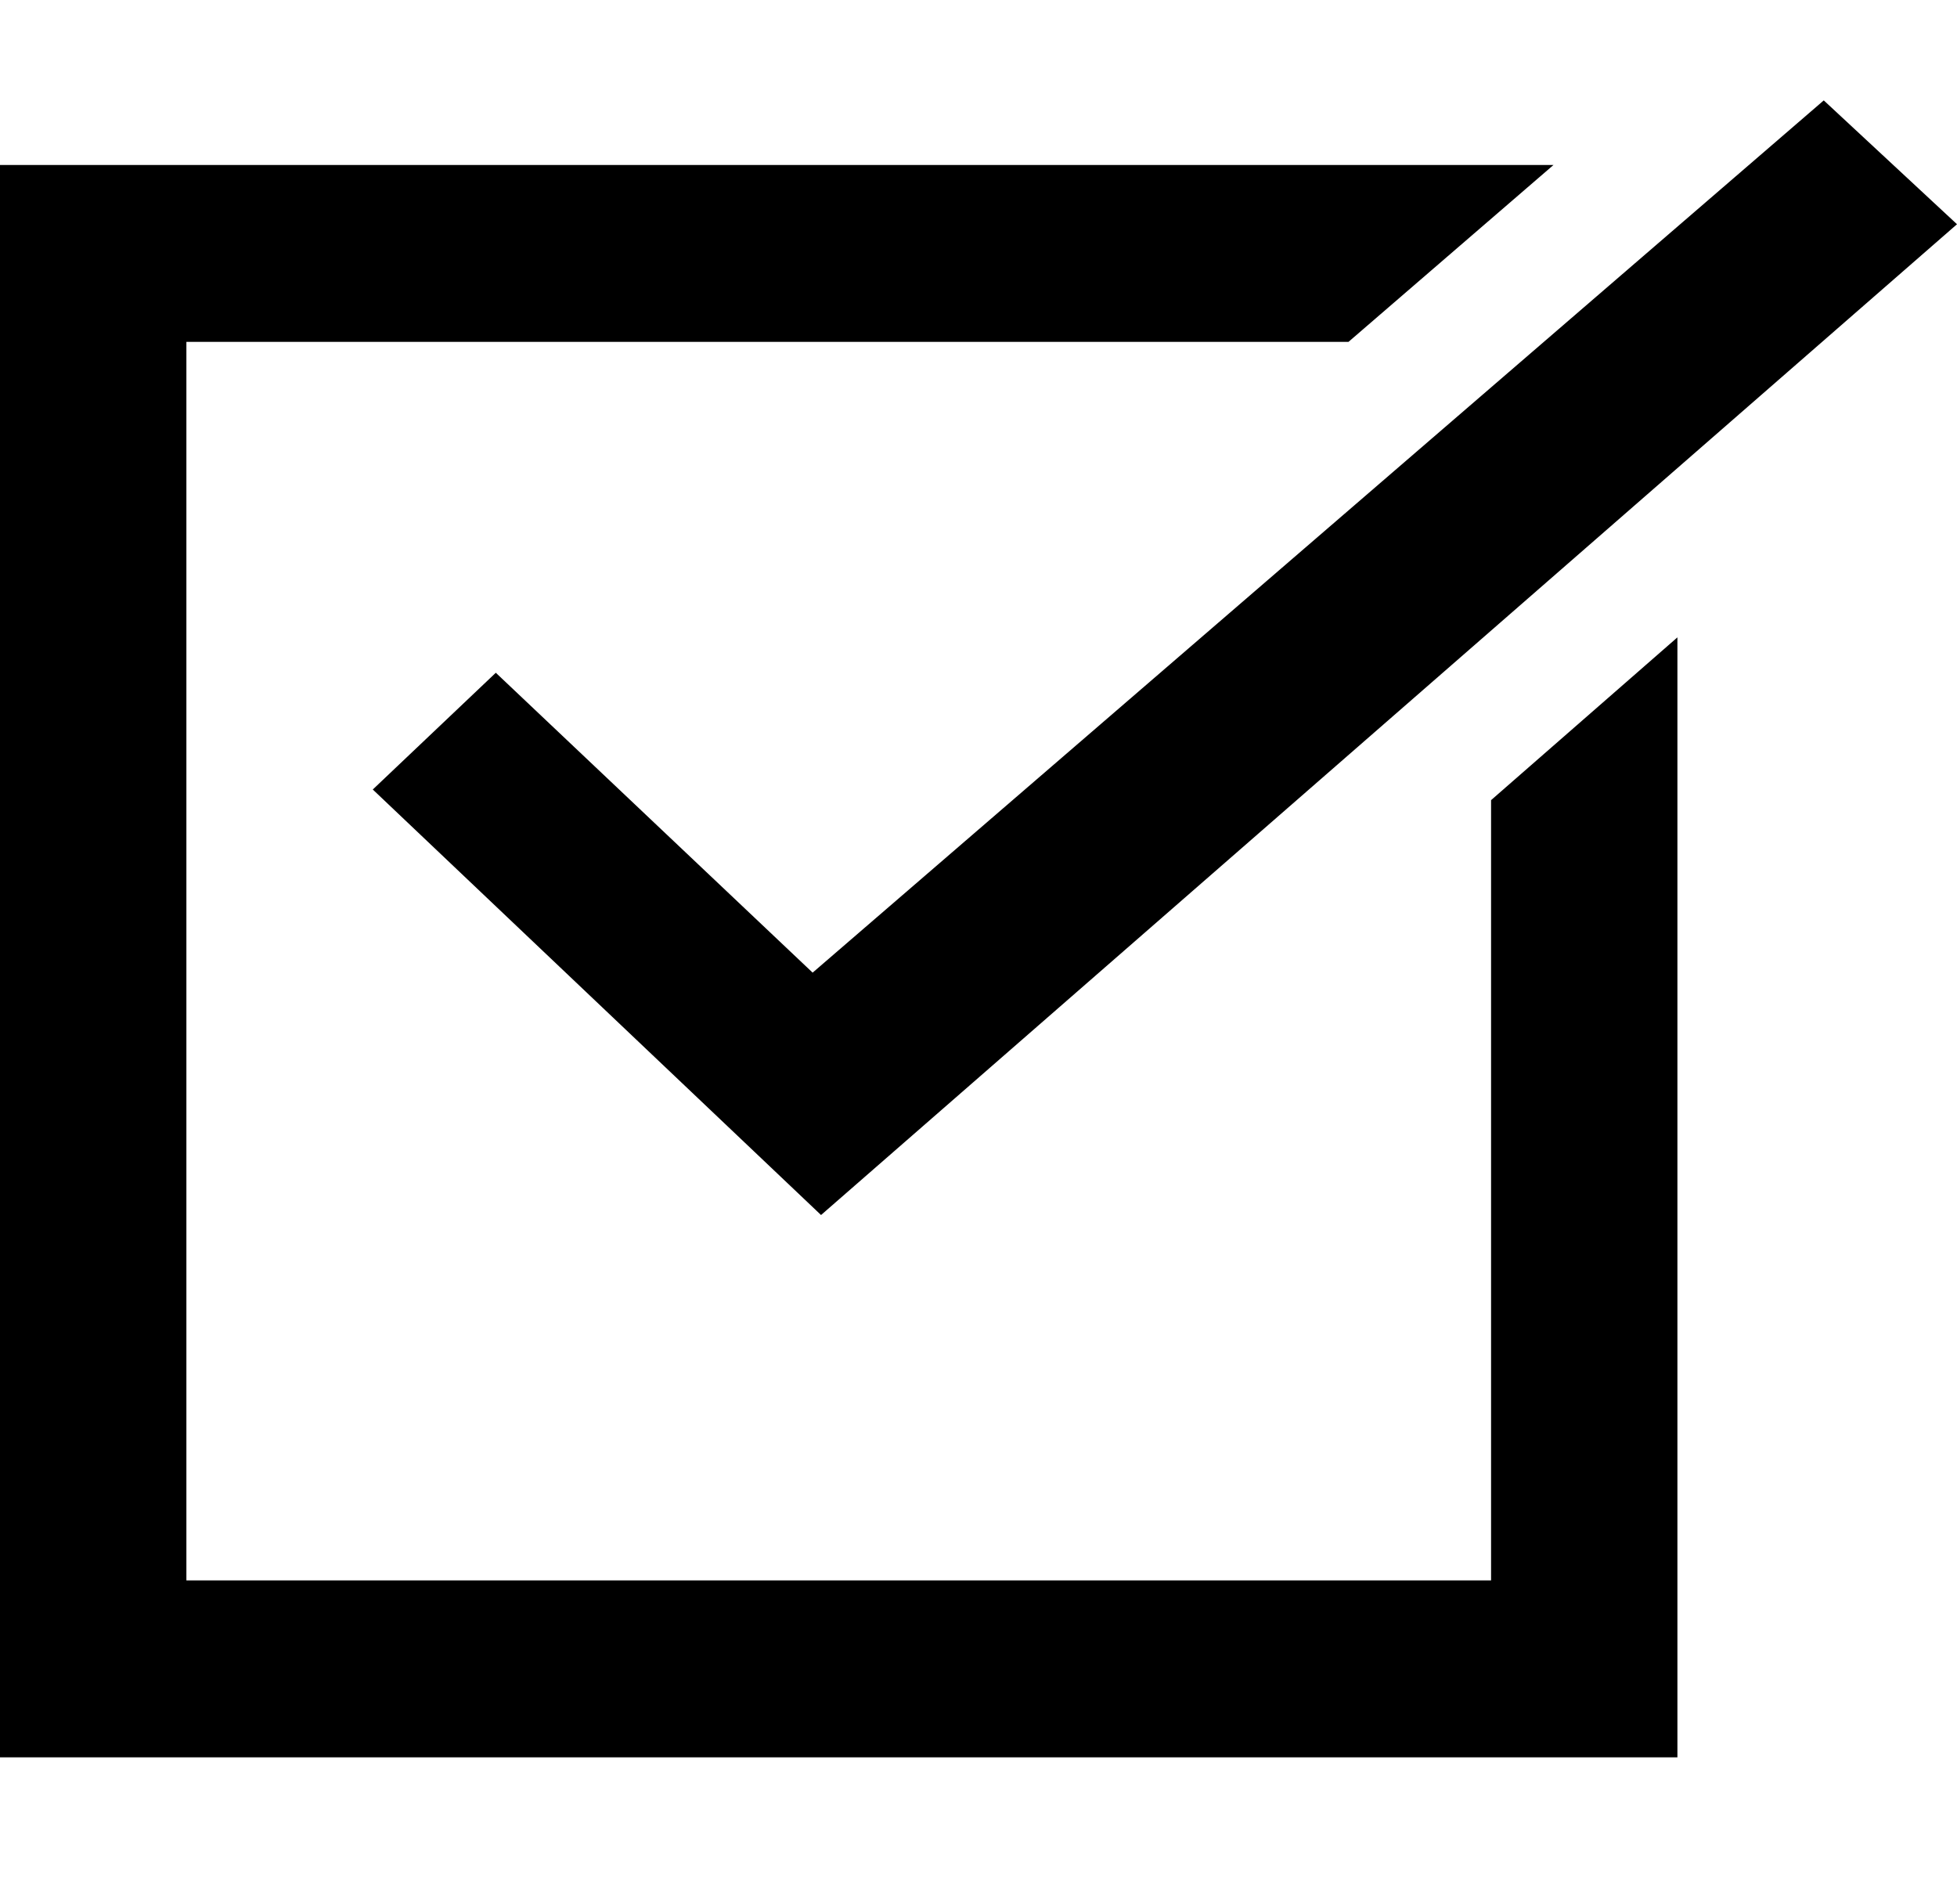 <?xml version="1.0" encoding="UTF-8"?> <svg xmlns="http://www.w3.org/2000/svg" width="37" height="36" viewBox="0 0 37 36" fill="none"> <path d="M28.191 15.126V29.876H3.524V6.463H25.495L29.371 3.119H0V33.221H31.714V12.049L28.191 15.126Z" fill="black"></path> <path d="M34.481 1.898L15.364 18.387L9.374 12.718L7.048 14.925L15.523 22.969L37 4.239L34.481 1.898Z" fill="black"></path> </svg> 